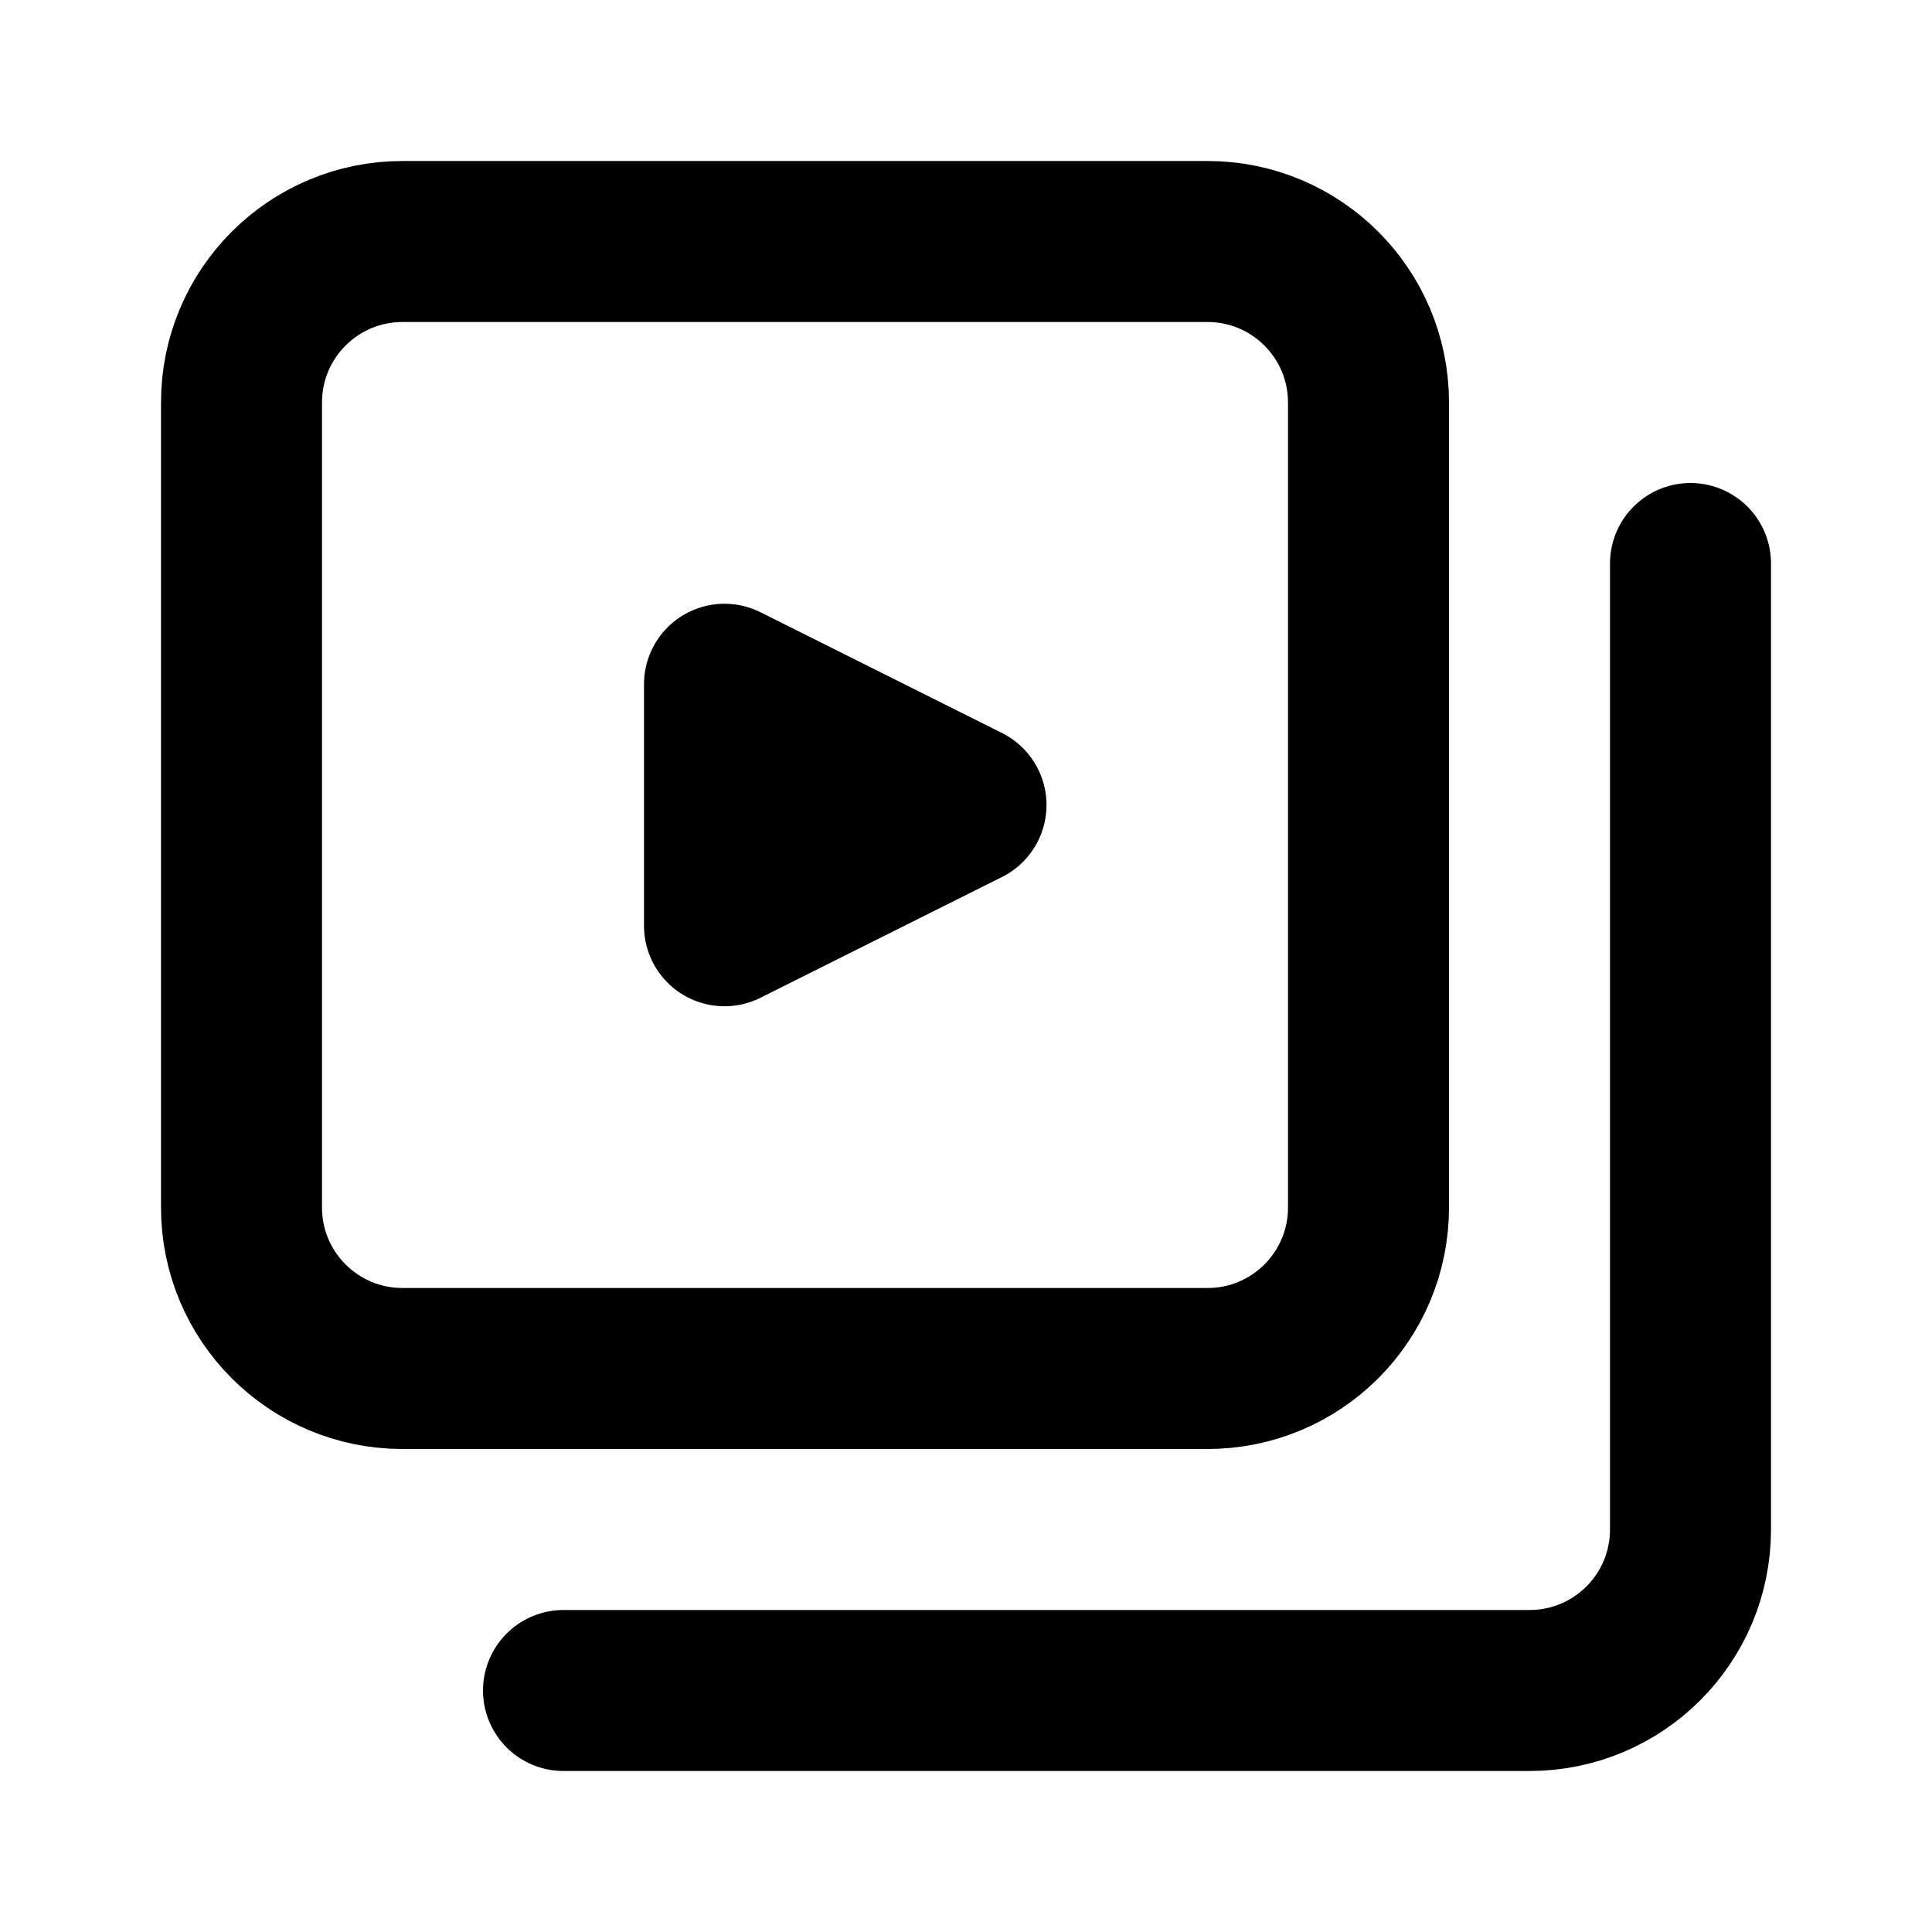 <?xml version="1.0" encoding="utf-8"?>
<svg width="800px" height="800px" viewBox="0 0 24 24" fill="none" xmlns="http://www.w3.org/2000/svg">
<path d="M21 7V19C21 20.105 20.105 21 19 21H7M9 8.5V11.5L12 10L9 8.5ZM17 15V5C17 3.895 16.105 3 15 3H5C3.895 3 3 3.895 3 5V15C3 16.105 3.895 17 5 17H15C16.105 17 17 16.105 17 15Z" stroke="#000000" stroke-width="2" stroke-linecap="round" stroke-linejoin="round"/>
</svg>
